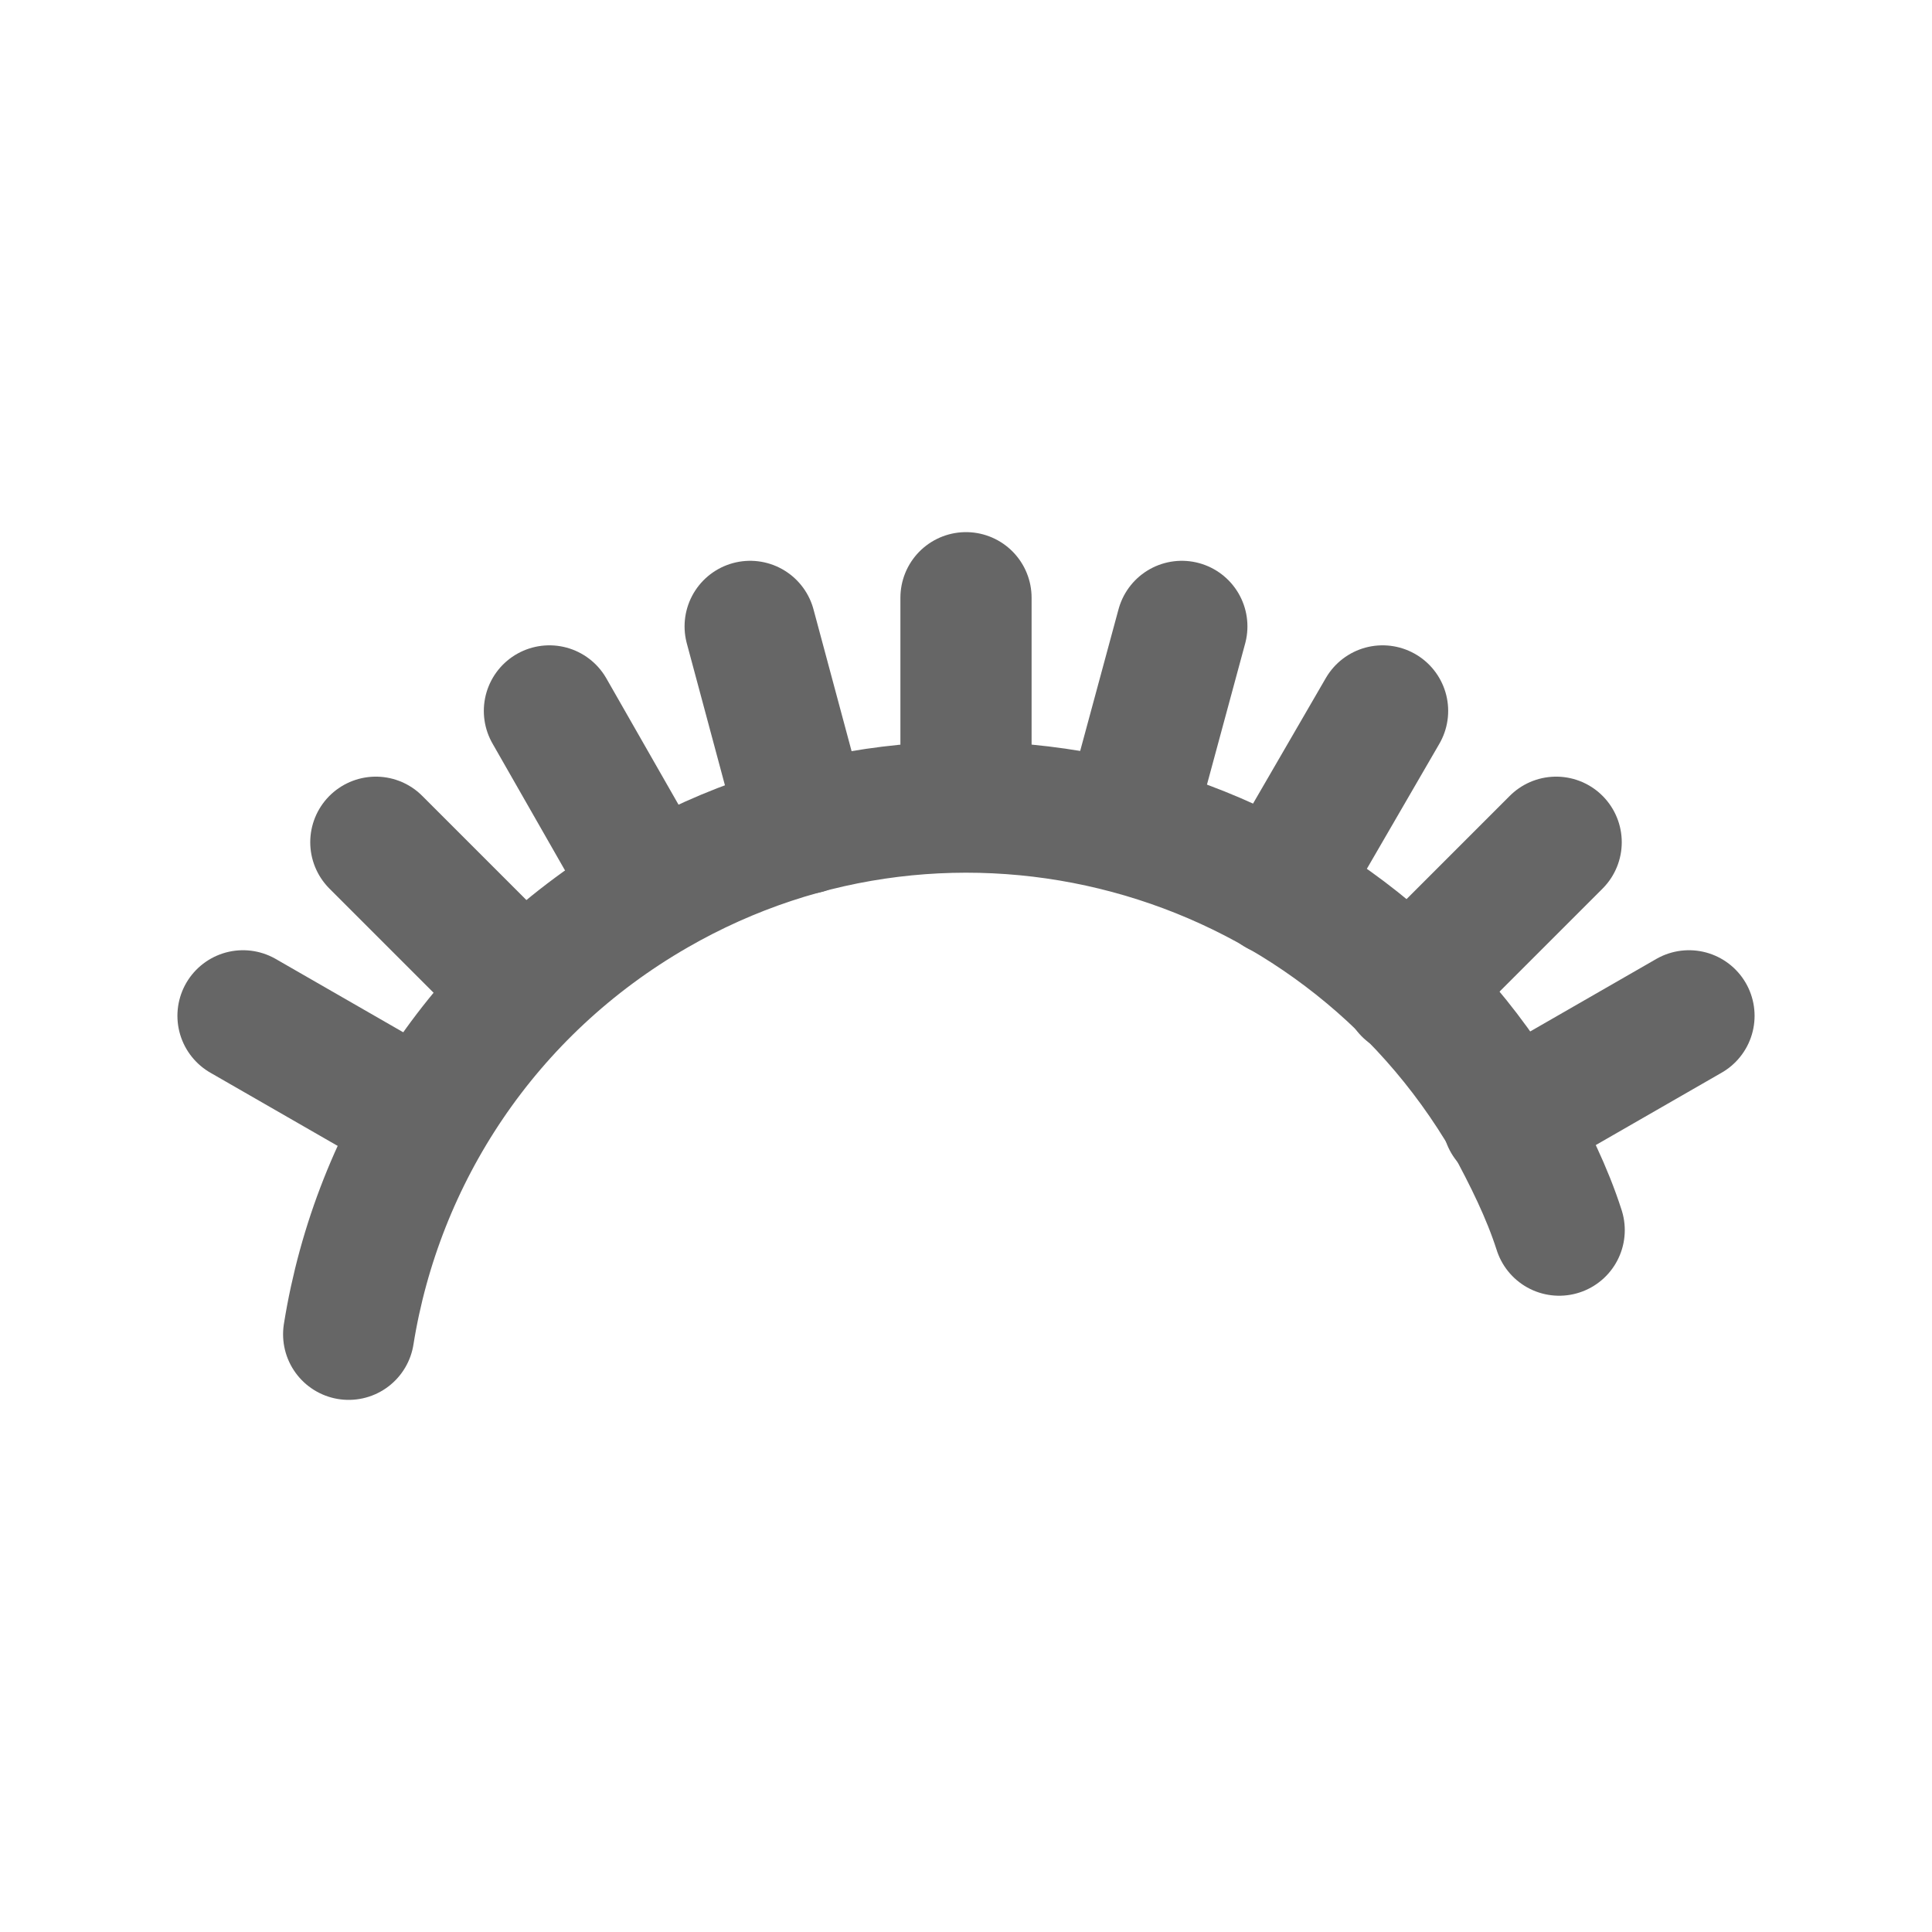<?xml version="1.0" encoding="UTF-8"?> <svg xmlns="http://www.w3.org/2000/svg" xmlns:xlink="http://www.w3.org/1999/xlink" version="1.1" id="Слой_1" x="0px" y="0px" viewBox="0 0 128 128" style="enable-background:new 0 0 128 128;" xml:space="preserve"> <style type="text/css"> .st0{fill:none;stroke:#666666;stroke-width:8.691;stroke-linecap:round;stroke-linejoin:round;stroke-miterlimit:10;} </style> <g> <line class="st0" x1="99.9" y1="74.2" x2="111.9" y2="67.3"></line> <line class="st0" x1="93.3" y1="65.6" x2="103.1" y2="55.8"></line> <line class="st0" x1="84.7" y1="59" x2="91.6" y2="47.1"></line> <line class="st0" x1="74.7" y1="54.8" x2="78.3" y2="41.5"></line> <line class="st0" x1="64" y1="53.4" x2="64" y2="39.6"></line> <line class="st0" x1="53.3" y1="54.9" x2="49.7" y2="41.5"></line> <line class="st0" x1="43.2" y1="59" x2="36.4" y2="47.1"></line> <line class="st0" x1="34.7" y1="65.6" x2="24.9" y2="55.8"></line> <line class="st0" x1="28.1" y1="74.2" x2="16.1" y2="67.3"></line> <path class="st0" d="M23.1,88.4C25,76.5,32.1,65.5,43.4,59c19.8-11.4,45.1-4.6,56.6,15.2c1.3,2.4,2.5,4.8,3.3,7.3"></path> </g> </svg> 